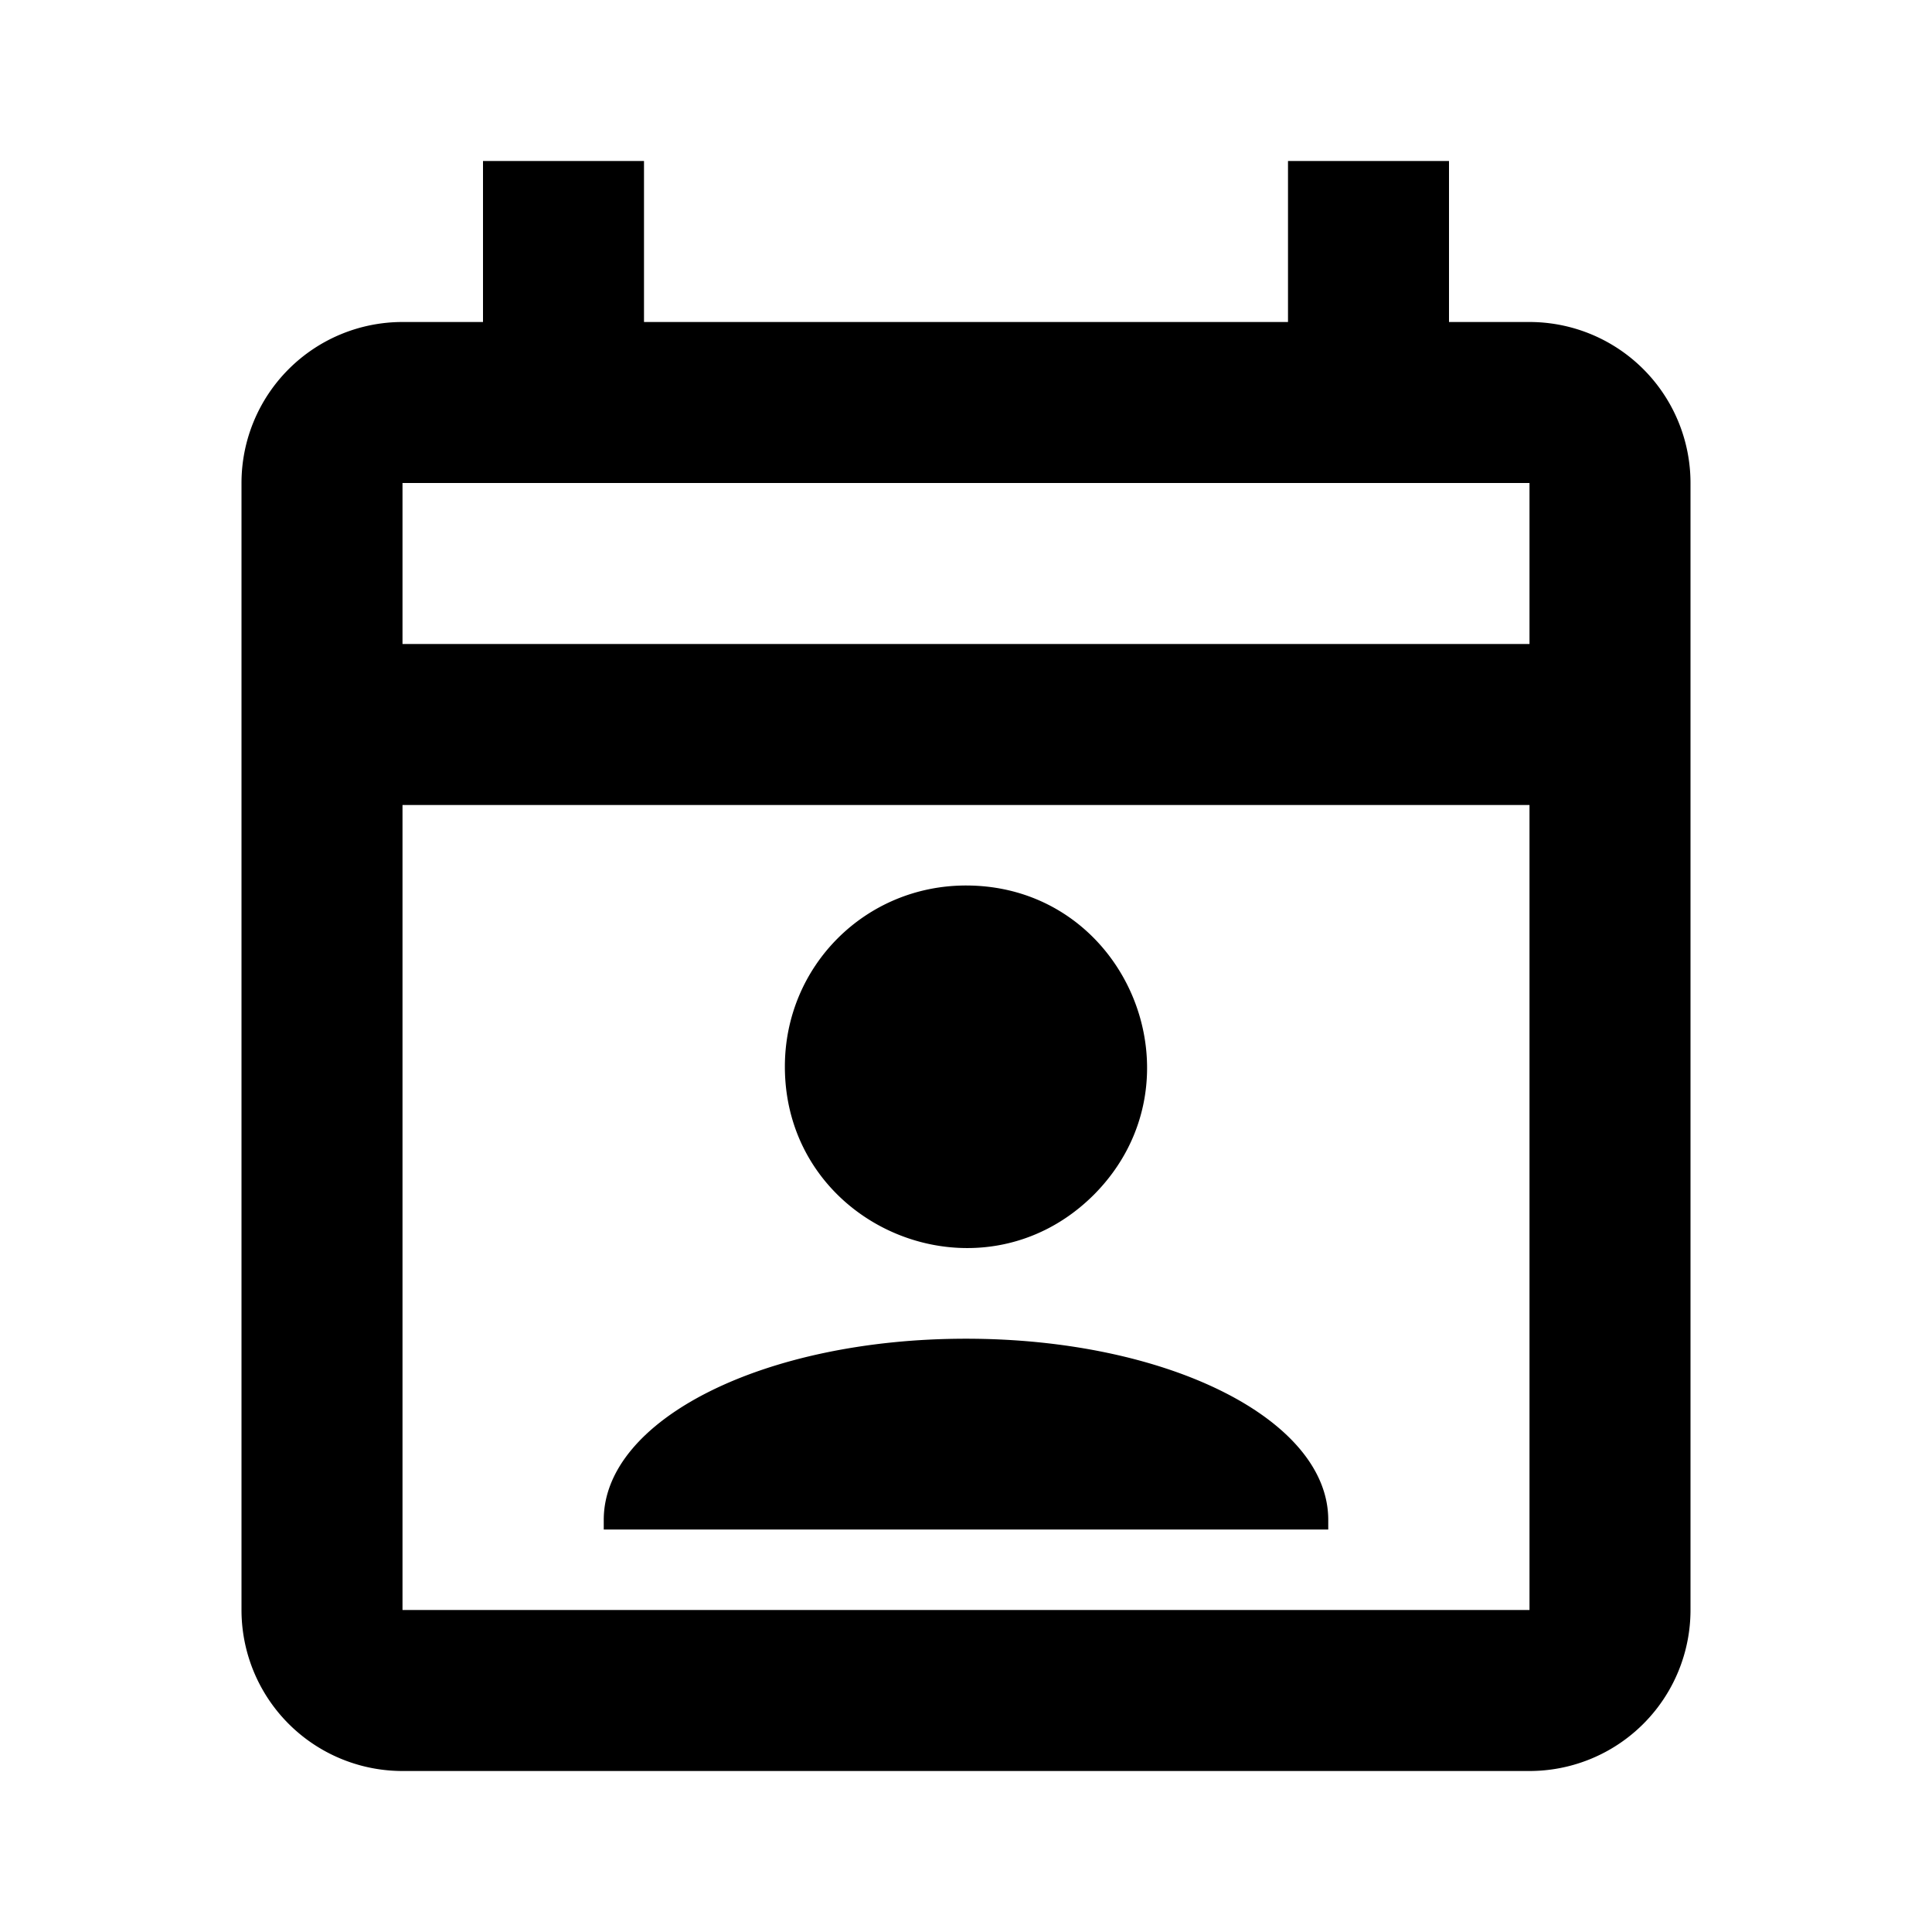 <?xml version="1.0" encoding="UTF-8"?><!DOCTYPE svg PUBLIC "-//W3C//DTD SVG 1.1//EN" "http://www.w3.org/Graphics/SVG/1.1/DTD/svg11.dtd"><svg xmlns="http://www.w3.org/2000/svg" xmlns:xlink="http://www.w3.org/1999/xlink" version="1.1" width="24" height="24" viewBox="0 0 24 24"><path d="M19,4H18V2H16V4H8V2H6V4H5A2,2 0 0,0 3,6V20A2,2 0 0,0 5,22H19A2,2 0 0,0 21,20V6A2,2 0 0,0 19,4M19,20H5V10H19V20M19,8H5V6H19M12,11C14,11 15,13.42 13.59,14.84C12.17,16.26 9.75,15.25 9.75,13.25C9.75,12 10.75,11 12,11M16.5,18.88V19H7.5V18.88C7.5,17.63 9.5,16.63 12,16.63C14.5,16.63 16.5,17.63 16.5,18.88Z" /></svg>